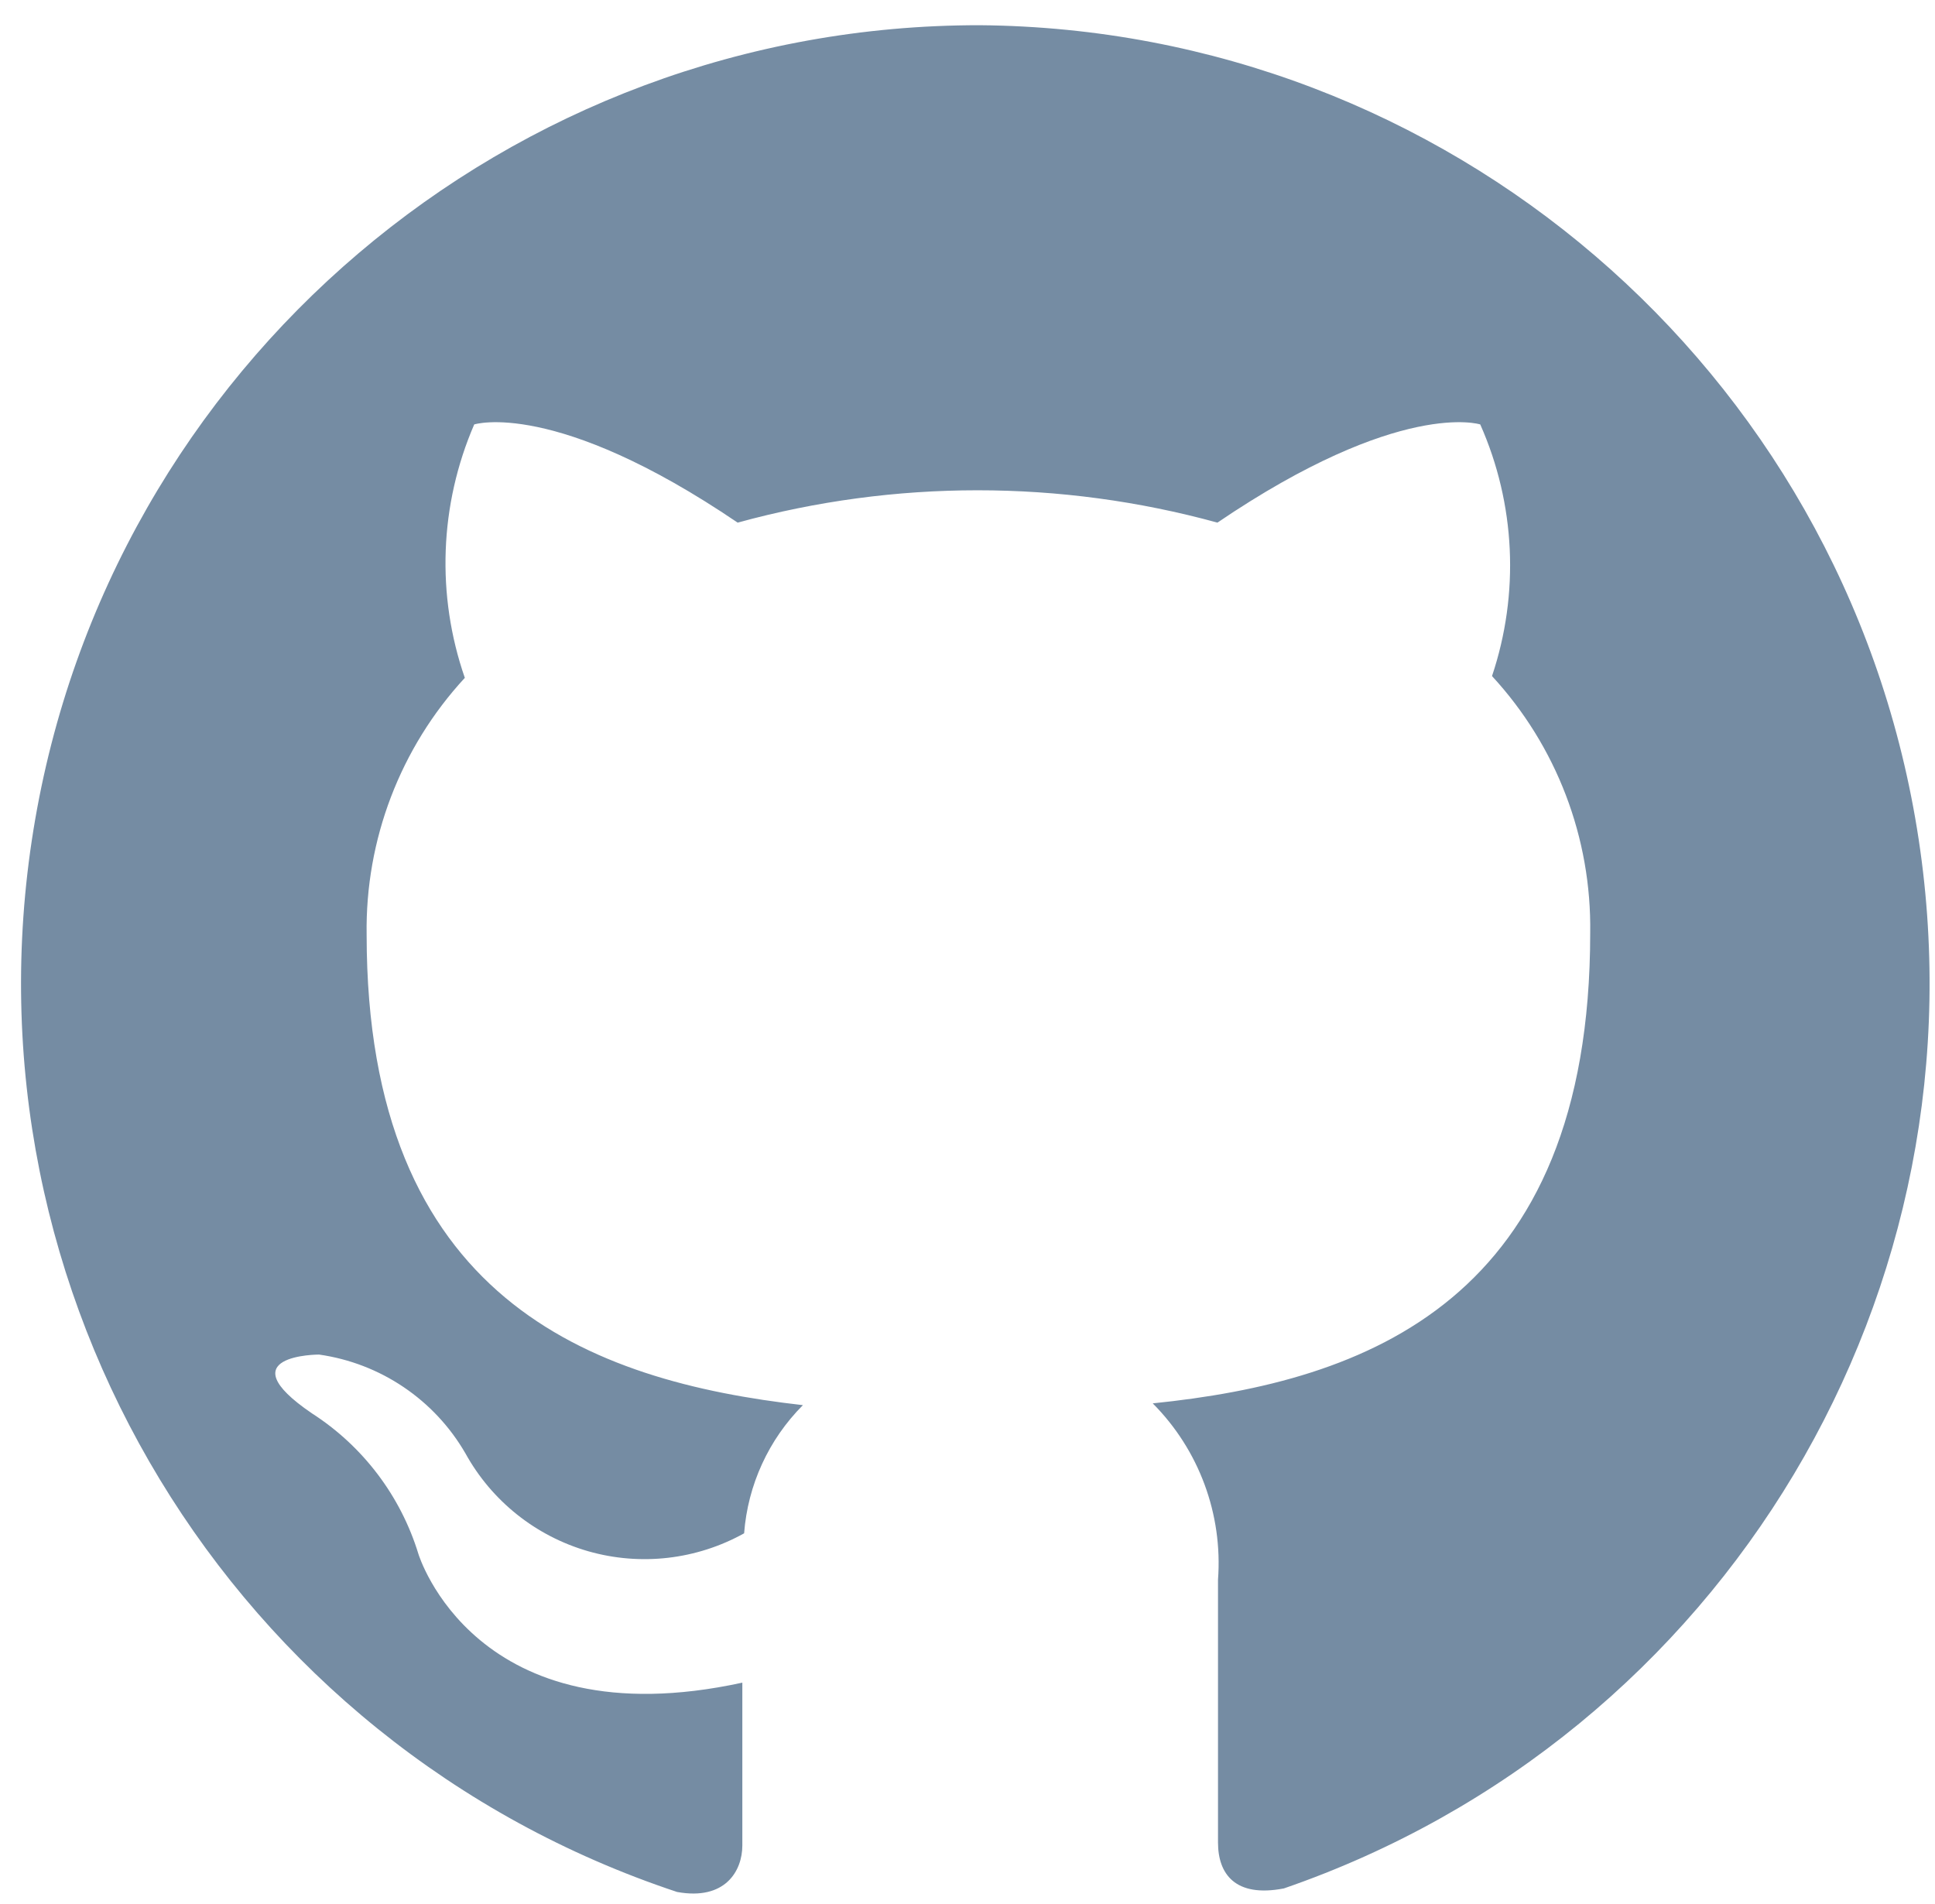 <svg width="63" height="62" viewBox="0 0 63 62" fill="none" xmlns="http://www.w3.org/2000/svg">
<path fill-rule="evenodd" clip-rule="evenodd" d="M31.903 0.821C16.596 0.805 3.541 11.902 1.09 27.012C-1.361 42.122 7.517 56.776 22.044 61.6C23.614 61.887 24.169 60.911 24.169 60.088C24.169 59.265 24.169 57.389 24.169 54.785C15.459 56.681 13.622 50.593 13.622 50.593C13.044 48.706 11.816 47.085 10.157 46.018C7.343 44.103 10.386 44.103 10.386 44.103C12.385 44.386 14.143 45.572 15.153 47.319C16.009 48.871 17.447 50.017 19.149 50.506C20.852 50.994 22.679 50.784 24.227 49.923C24.347 48.348 25.026 46.868 26.141 45.75C19.211 44.965 11.937 42.285 11.937 30.435C11.889 27.34 13.034 24.345 15.134 22.07C14.199 19.378 14.308 16.434 15.44 13.819C15.44 13.819 18.063 12.977 24.016 17.016C29.129 15.612 34.525 15.612 39.637 17.016C45.591 12.977 48.194 13.819 48.194 13.819C49.342 16.406 49.478 19.329 48.577 22.012C50.677 24.287 51.821 27.282 51.774 30.378C51.774 42.361 44.48 44.984 37.531 45.692C39.039 47.208 39.814 49.303 39.656 51.435C39.656 55.608 39.656 58.977 39.656 59.992C39.656 61.007 40.211 61.792 41.8 61.485C56.155 56.537 64.859 41.968 62.414 26.983C59.97 11.997 47.087 0.95 31.903 0.821Z" fill="#758CA3"/>
</svg>
